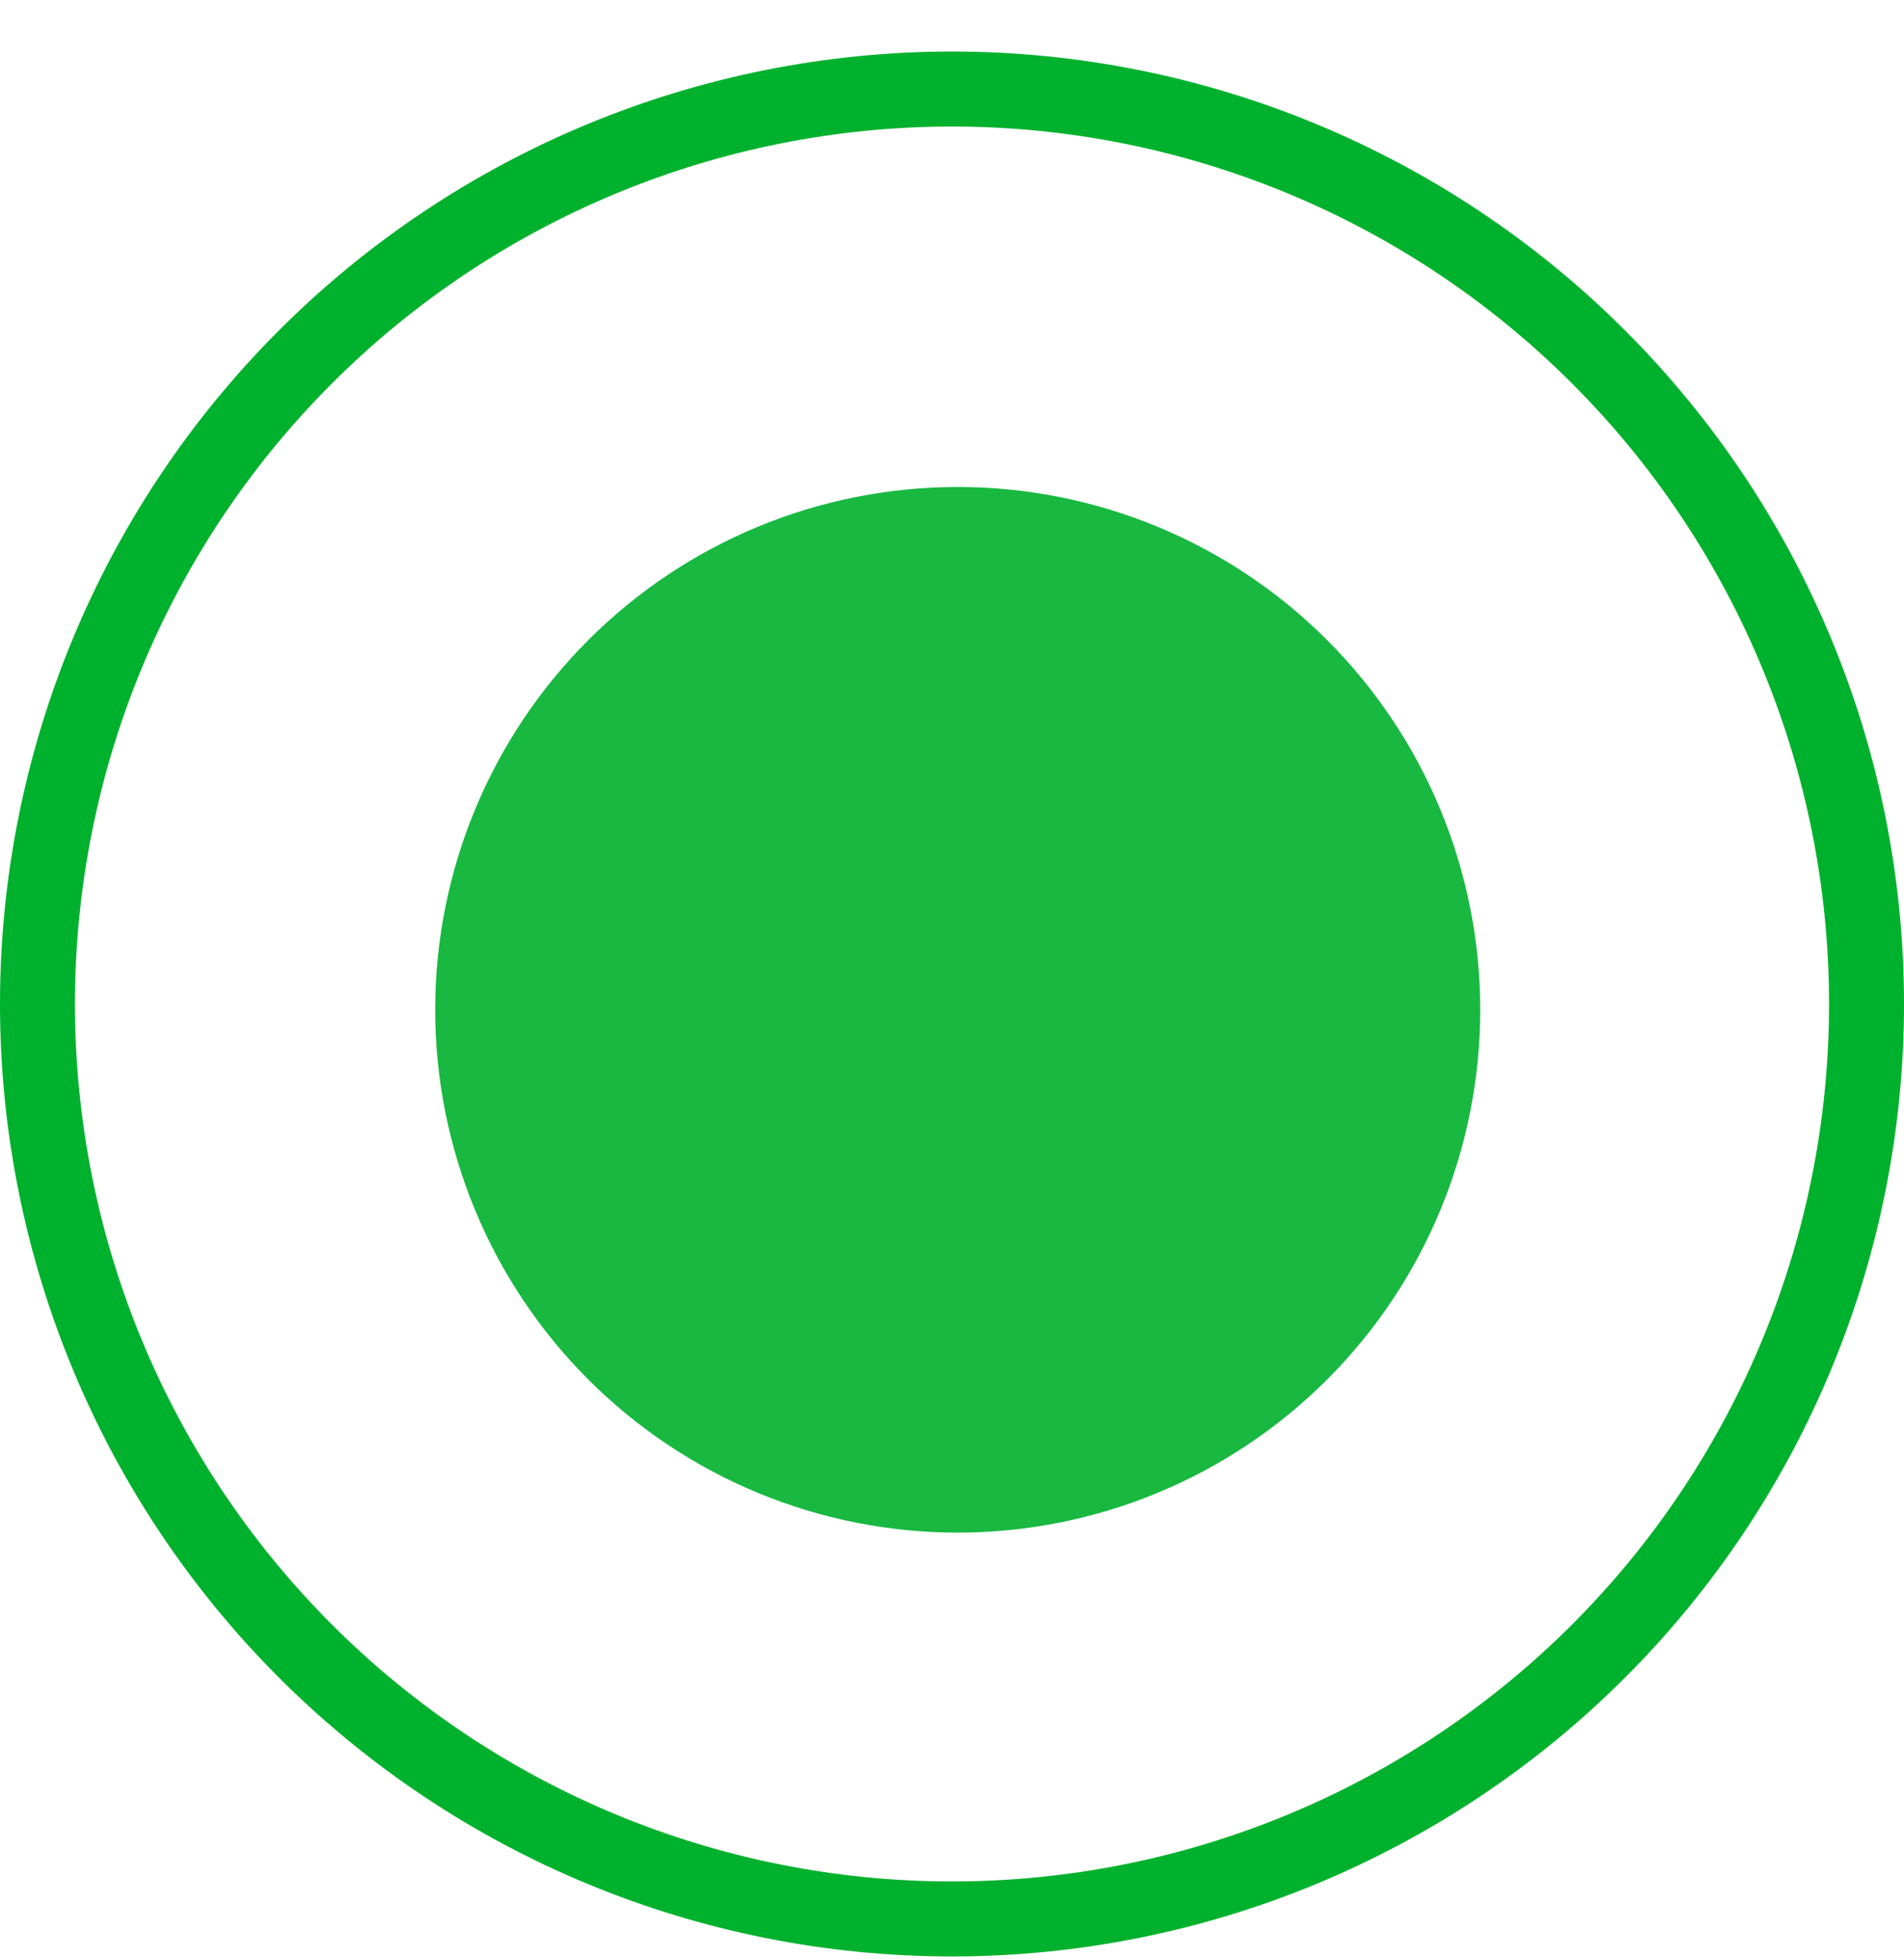<svg width="35" height="36" viewBox="0 0 35 36" fill="none" xmlns="http://www.w3.org/2000/svg">
<path d="M17.517 35.258L17.515 35.258L17.5 35.258C17.499 35.258 17.499 35.258 17.498 35.258C13.041 35.258 8.766 33.487 5.614 30.336C2.462 27.184 0.69 22.91 0.689 18.452C0.688 13.994 2.457 9.718 5.608 6.565C8.759 3.411 13.034 1.639 17.492 1.636C21.949 1.634 26.226 3.403 29.38 6.553C32.534 9.703 34.308 13.977 34.311 18.435C34.314 22.893 32.547 27.169 29.398 30.324C26.248 33.479 21.975 35.254 17.517 35.258Z" stroke="#00B12D" stroke-width="1.378"/>
<path d="M17.605 28.16C15.058 28.16 12.615 27.148 10.814 25.347C9.013 23.546 8.001 21.104 8 18.556C7.999 16.009 9.01 13.566 10.811 11.764C12.611 9.962 15.053 8.949 17.6 8.948C20.147 8.946 22.59 9.957 24.392 11.757C26.195 13.557 27.208 15.999 27.21 18.547C27.212 21.094 26.202 23.538 24.403 25.34C22.603 27.143 20.162 28.157 17.615 28.16L17.605 28.16Z" fill="#00B12D" fill-opacity="0.9"/>
</svg>
